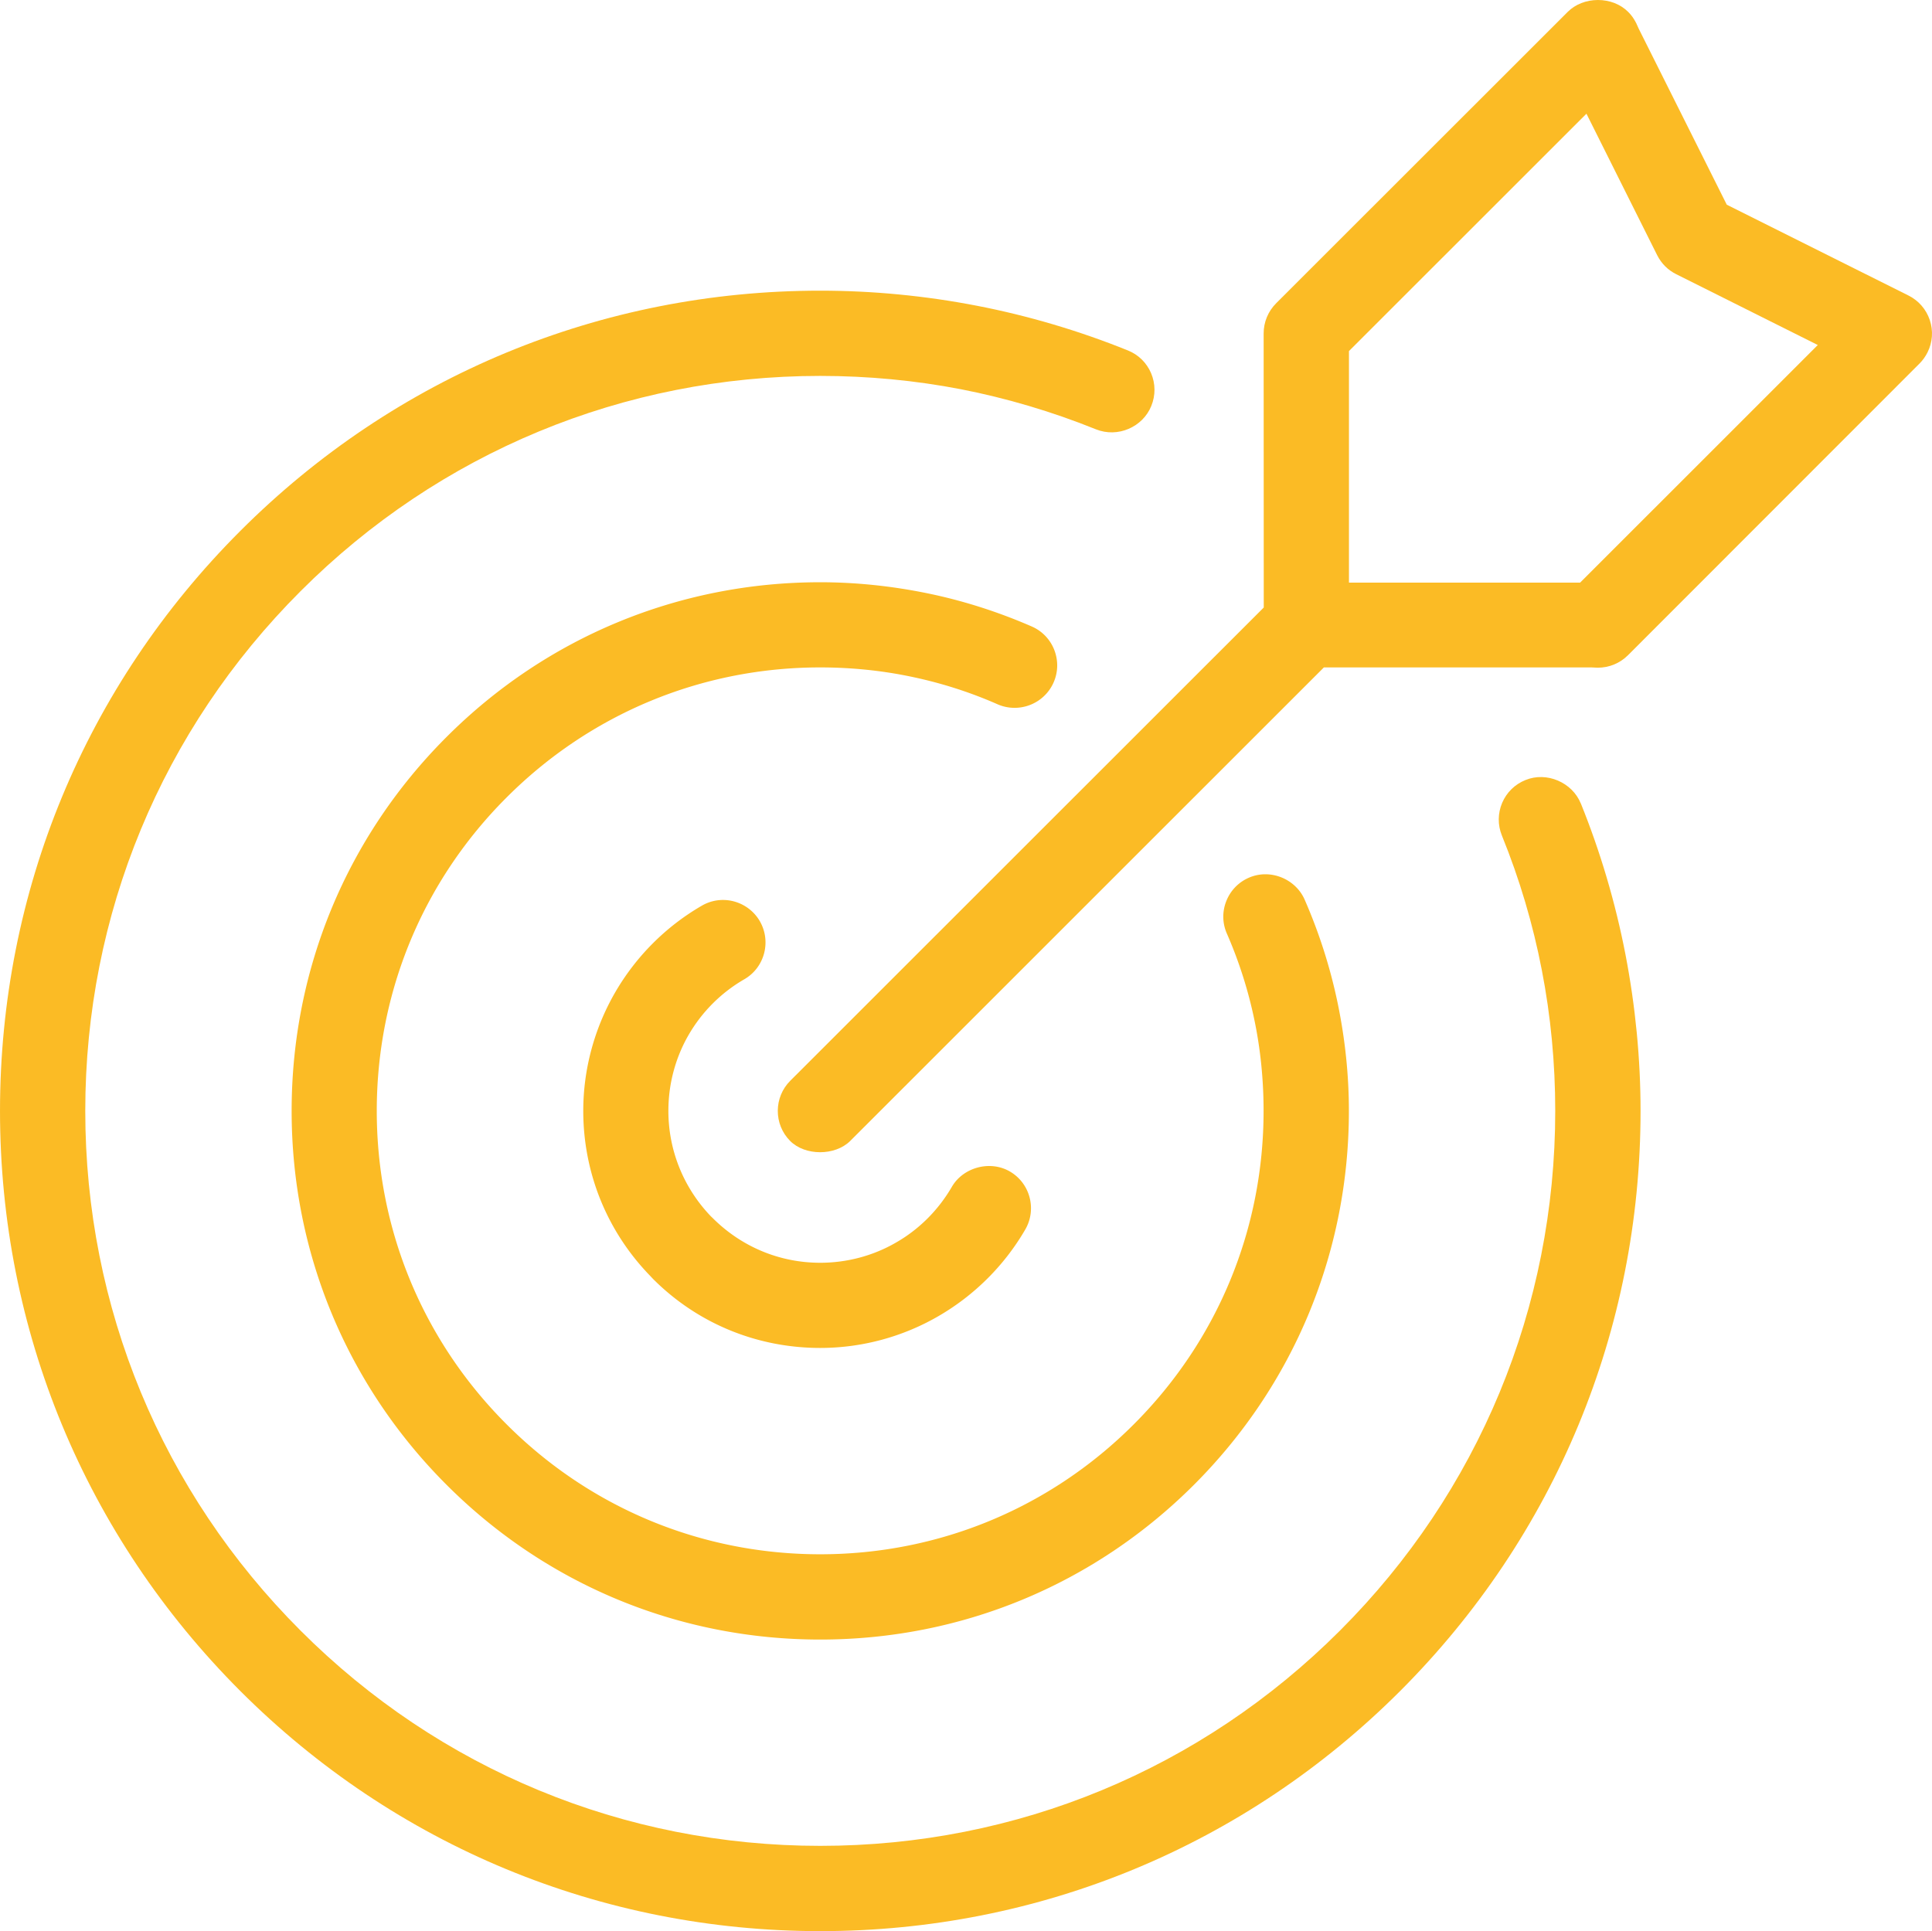 <svg xmlns="http://www.w3.org/2000/svg" preserveAspectRatio="xMidYMid meet" data-bbox="307.15 297.96 872.748 872.46" viewBox="307.15 297.96 872.748 872.46" data-type="color" aria-hidden="true" aria-label=""><defs><style>#comp-m69a7ks1 svg [data-color="1"] {fill: #FBBB25;}</style></defs><g><path d="M650.38 714.12c-3.43-5.9-9.81-9.57-16.65-9.57-3.34 0-6.63.89-9.53 2.58-16.26 9.41-29.82 23-39.24 39.31-9.38 16.28-14.33 34.74-14.33 53.4 0 27.9 10.67 54.31 30.03 74.34l1.55 1.64c20.01 20.02 46.86 31.12 75.46 31.12 18.74 0 37.21-4.97 53.41-14.37 16.28-9.43 29.84-22.97 39.24-39.17 5.28-9.15 2.14-20.91-7-26.19-8.96-5.19-21.12-1.84-26.2 6.97-6.16 10.59-14.92 19.3-25.34 25.22-10.23 5.91-22.05 9.06-34.11 9.06-18.3 0-35.55-7.18-48.59-20.22l-.78-.74c-12.39-12.92-19.22-29.85-19.22-47.67 0-12.09 3.15-23.93 9.11-34.26a68.84 68.84 0 0 1 25.24-25.22c9.12-5.29 12.24-17.06 6.94-26.24Z" fill="#FBBB25" data-color="1"></path><path d="M718.72 603.67c13.46 2.79 26.66 7 39.21 12.54 2.35 1.01 4.91 1.54 7.54 1.54 7.67 0 14.6-4.52 17.65-11.52 2.05-4.7 2.13-9.91.26-14.7a19.07 19.07 0 0 0-10.19-10.55c-15.2-6.62-30.91-11.63-46.69-14.89-16.31-3.37-32.73-5.08-48.82-5.08-63.81 0-123.78 24.84-168.85 69.95-45.1 45.1-69.94 105.07-69.94 168.88s24.84 123.78 69.94 168.89c45.08 45.12 105.05 69.96 168.85 69.96s123.74-24.84 168.86-69.96c45.11-45.14 69.95-105.11 69.95-168.89 0-16.07-1.71-32.5-5.1-48.83a237.5 237.5 0 0 0-14.87-46.57c-4.1-9.43-15.56-14.17-25.24-9.93-4.68 2.04-8.3 5.8-10.18 10.57-1.88 4.78-1.79 9.97.26 14.64 5.51 12.61 9.7 25.78 12.46 39.14 2.74 13.18 4.13 26.97 4.13 40.98 0 53.55-20.84 103.85-58.67 141.65-37.8 37.83-88.1 58.67-141.61 58.67s-103.81-20.84-141.64-58.68c-37.83-37.78-58.68-88.08-58.68-141.64s20.83-103.83 58.68-141.63c37.86-37.86 88.16-58.72 141.64-58.72 13.97 0 27.78 1.4 41.04 4.18Z" fill="#FBBB25" data-color="1"></path><path d="m1169.31 431.49-82.12-41.05-39.81-79.58c-1.38-3.39-2.81-5.62-4.76-7.55-3.4-3.41-8.36-5.35-13.62-5.35s-10.22 1.94-13.62 5.33L883.62 434.98c-3.63 3.65-5.64 8.5-5.64 13.63l.05 123.81-213.87 213.79c-7.51 7.48-7.55 19.68-.09 27.2 6.76 6.8 20.3 6.82 27.16 0L905.18 599.5h121.1c1.4.09 2.02.12 2.62.12 5.17 0 10.03-2.01 13.69-5.67l131.78-131.86c1.39-1.42 2.59-3.1 3.5-4.92 2.29-4.58 2.65-9.76 1.03-14.61-1.63-4.86-5.04-8.79-9.61-11.08Zm-148.38 129.7H916.52V456.57l107.28-107.24 32 64.02c1.88 3.69 4.82 6.63 8.5 8.46l64 32.02z" fill="#FBBB25" data-color="1"></path><path d="M1021.24 660.93c-3.9-9.55-15.45-14.48-24.98-10.56-4.79 1.93-8.52 5.58-10.53 10.3-2.01 4.74-2.06 9.98-.14 14.74 8.01 19.71 14.08 40.2 18.06 60.88 4.01 20.6 6.05 41.98 6.05 63.55 0 88.73-34.54 172.12-97.24 234.8-62.7 62.71-146.08 97.25-234.77 97.25s-172.1-34.53-234.77-97.25c-62.71-62.71-97.25-146.1-97.25-234.8s34.53-172.07 97.25-234.79c62.68-62.71 146.05-97.26 234.77-97.26 21.47 0 42.87 2.03 63.59 6.03 20.74 4.06 41.22 10.15 60.92 18.09 9.89 3.99 21.19-1.01 25.03-10.55 1.95-4.8 1.91-10.05-.09-14.79-2-4.71-5.71-8.36-10.45-10.27-22.07-8.91-45-15.7-68.15-20.19-23.36-4.53-47.19-6.83-70.85-6.83-99 0-192.04 38.55-262.01 108.57-69.99 69.97-108.53 163.01-108.53 262s38.54 192.02 108.53 262.06c69.99 69.98 163.03 108.51 262.01 108.51s191.99-38.53 261.98-108.51c70.01-70.05 108.57-163.12 108.57-262.06 0-23.45-2.3-47.26-6.83-70.75-4.53-23.37-11.31-46.3-20.15-68.16Z" fill="#FBBB25" data-color="1"></path></g></svg>